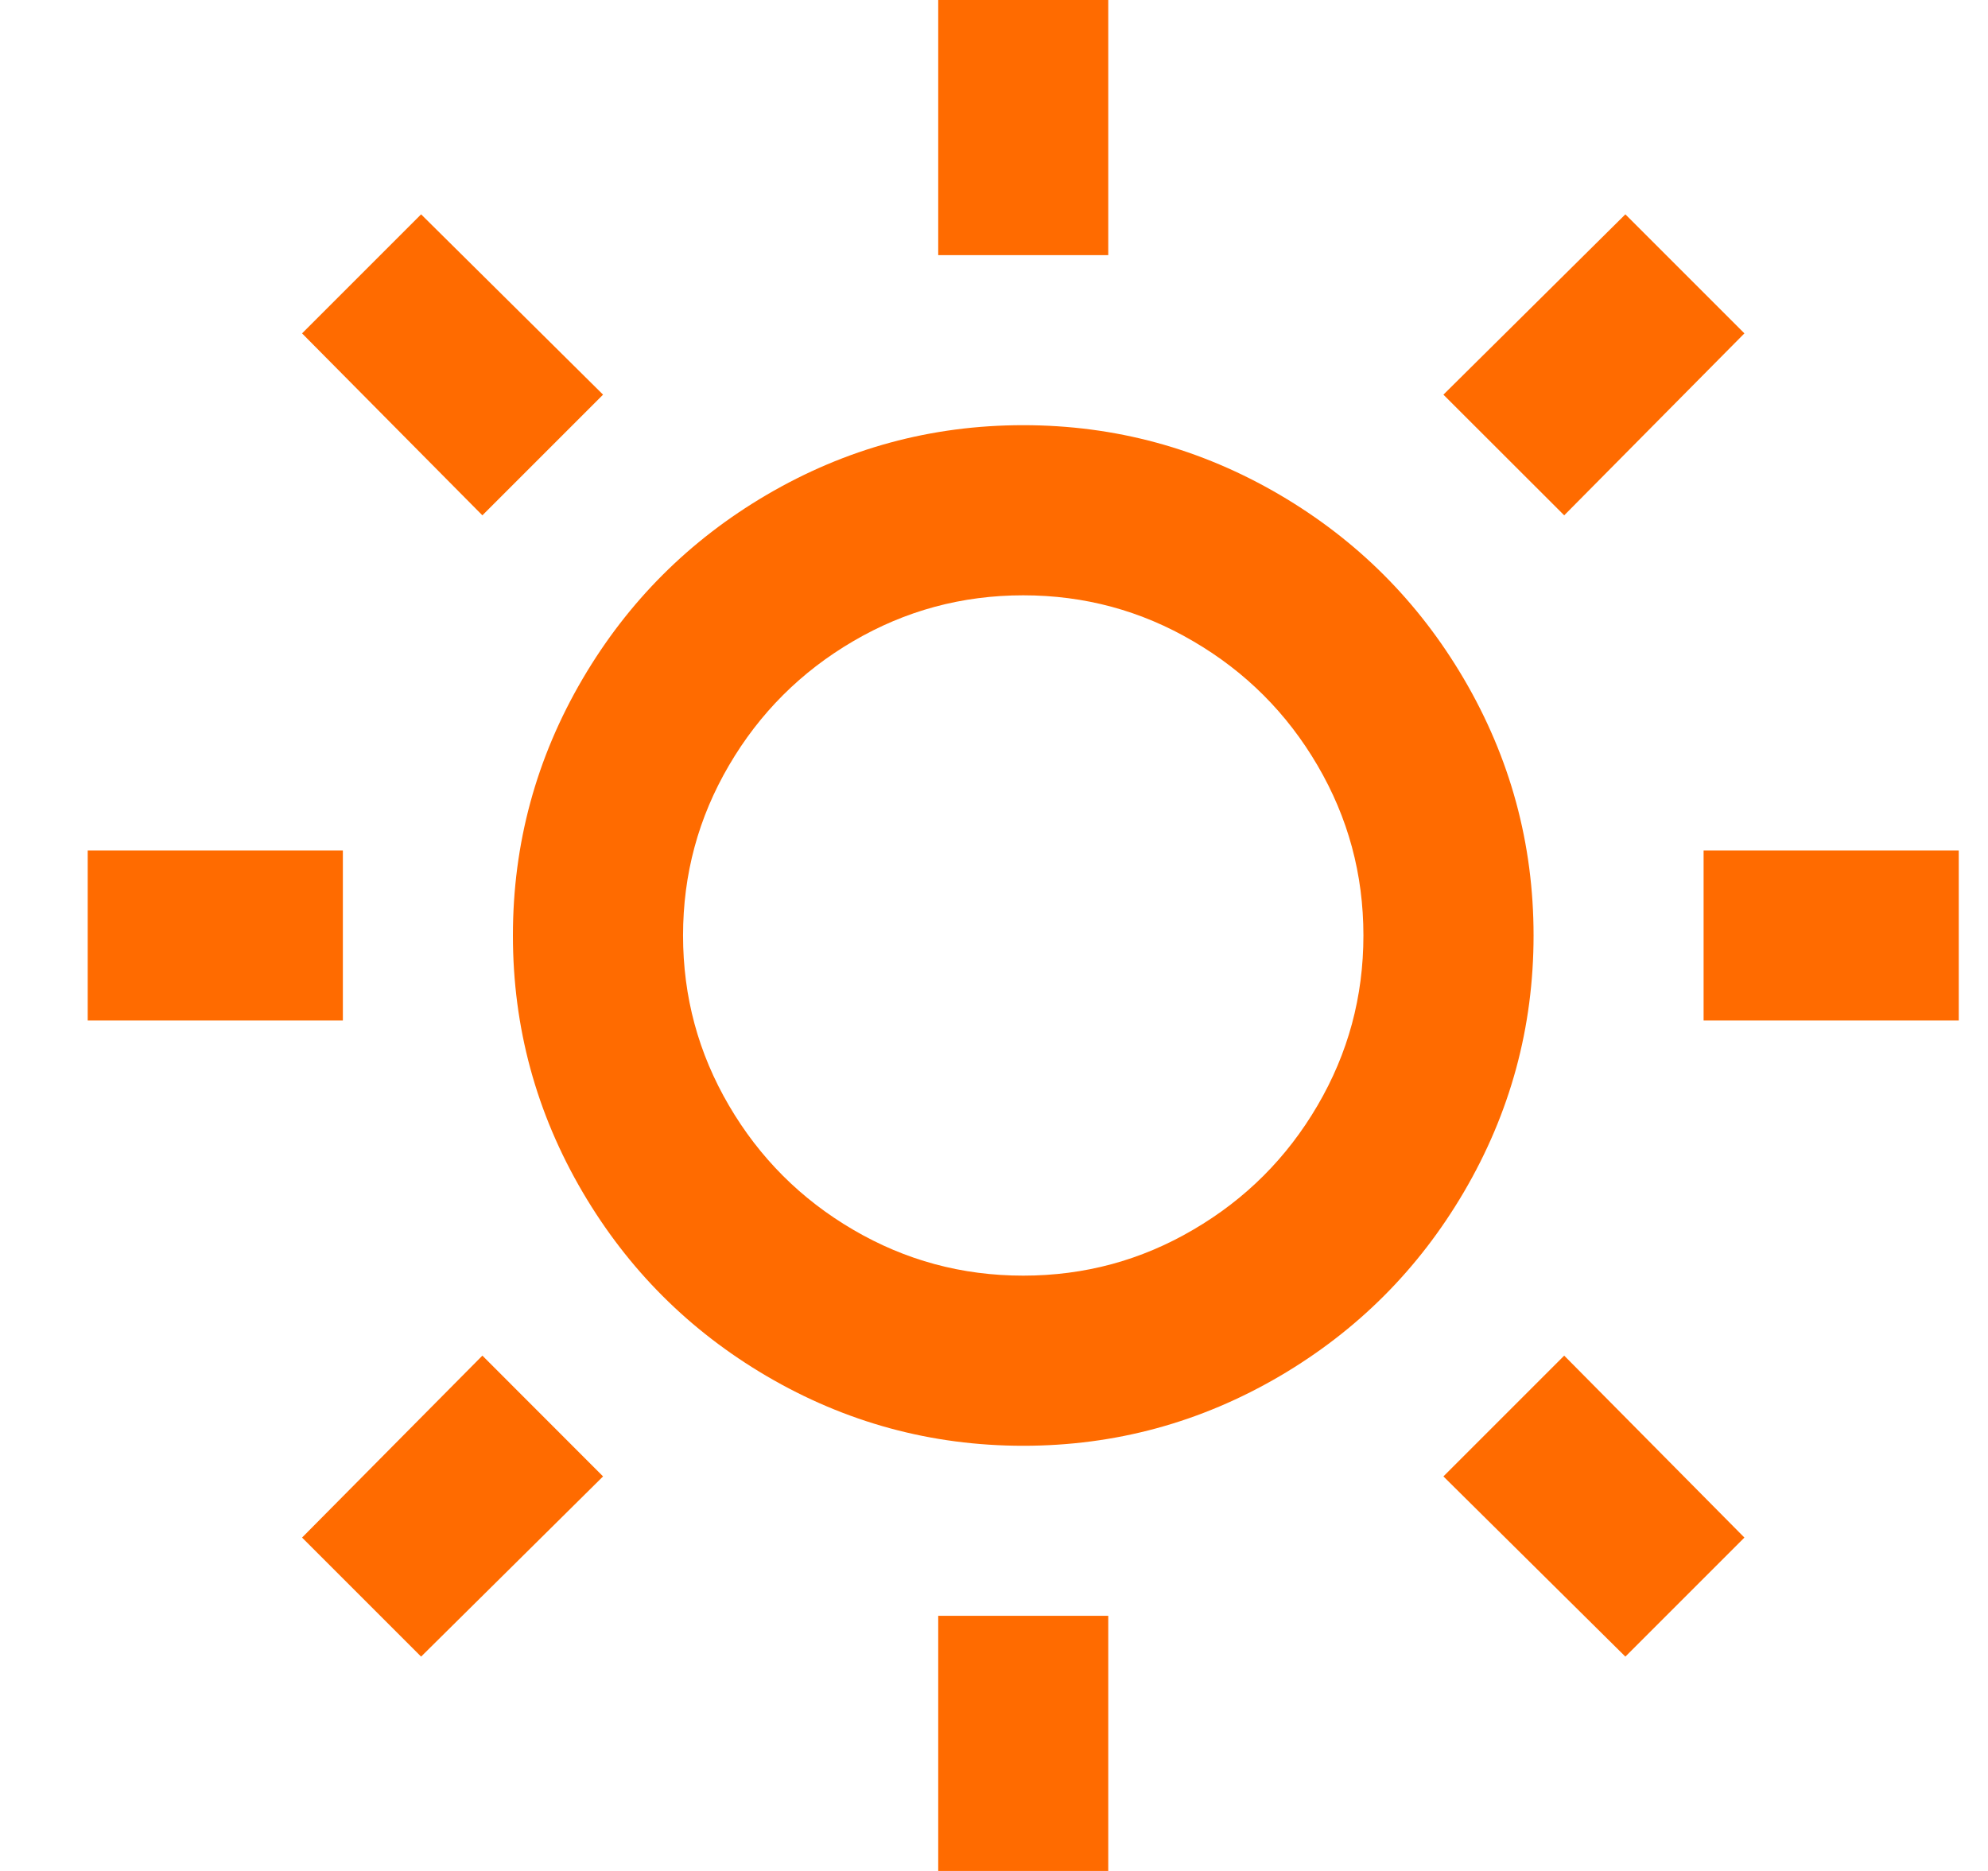 <svg width="17" height="16" viewBox="0 0 17 16" fill="none" xmlns="http://www.w3.org/2000/svg">
<path d="M8.75 12.364C7.965 12.364 7.232 12.165 6.554 11.767C5.894 11.379 5.371 10.856 4.983 10.196C4.585 9.518 4.386 8.785 4.386 8C4.386 7.215 4.585 6.482 4.983 5.804C5.371 5.144 5.894 4.621 6.554 4.233C7.232 3.835 7.965 3.636 8.75 3.636C9.535 3.636 10.268 3.835 10.946 4.233C11.606 4.621 12.129 5.144 12.517 5.804C12.915 6.482 13.114 7.215 13.114 8C13.114 8.785 12.915 9.518 12.517 10.196C12.129 10.856 11.606 11.379 10.946 11.767C10.268 12.165 9.535 12.364 8.75 12.364ZM8.75 10.909C9.274 10.909 9.758 10.778 10.204 10.516C10.651 10.255 11.005 9.901 11.266 9.455C11.528 9.008 11.659 8.524 11.659 8C11.659 7.476 11.528 6.992 11.266 6.545C11.005 6.099 10.651 5.745 10.204 5.484C9.758 5.222 9.274 5.091 8.75 5.091C8.226 5.091 7.742 5.222 7.295 5.484C6.849 5.745 6.495 6.099 6.234 6.545C5.972 6.992 5.841 7.476 5.841 8C5.841 8.524 5.972 9.008 6.234 9.455C6.495 9.901 6.849 10.255 7.295 10.516C7.742 10.778 8.226 10.909 8.75 10.909ZM8.023 0H9.477V2.182H8.023V0ZM8.023 13.818H9.477V16H8.023V13.818ZM2.583 2.851L3.601 1.833L5.157 3.375L4.125 4.407L2.583 2.851ZM12.343 12.626L13.376 11.593L14.917 13.149L13.899 14.167L12.343 12.626ZM13.899 1.833L14.917 2.851L13.376 4.407L12.343 3.375L13.899 1.833ZM4.125 11.593L5.157 12.626L3.601 14.167L2.583 13.149L4.125 11.593ZM16.75 7.273V8.727H14.568V7.273H16.75ZM2.932 7.273V8.727H0.75V7.273H2.932Z" fill="#FF6B00"/>
</svg>
